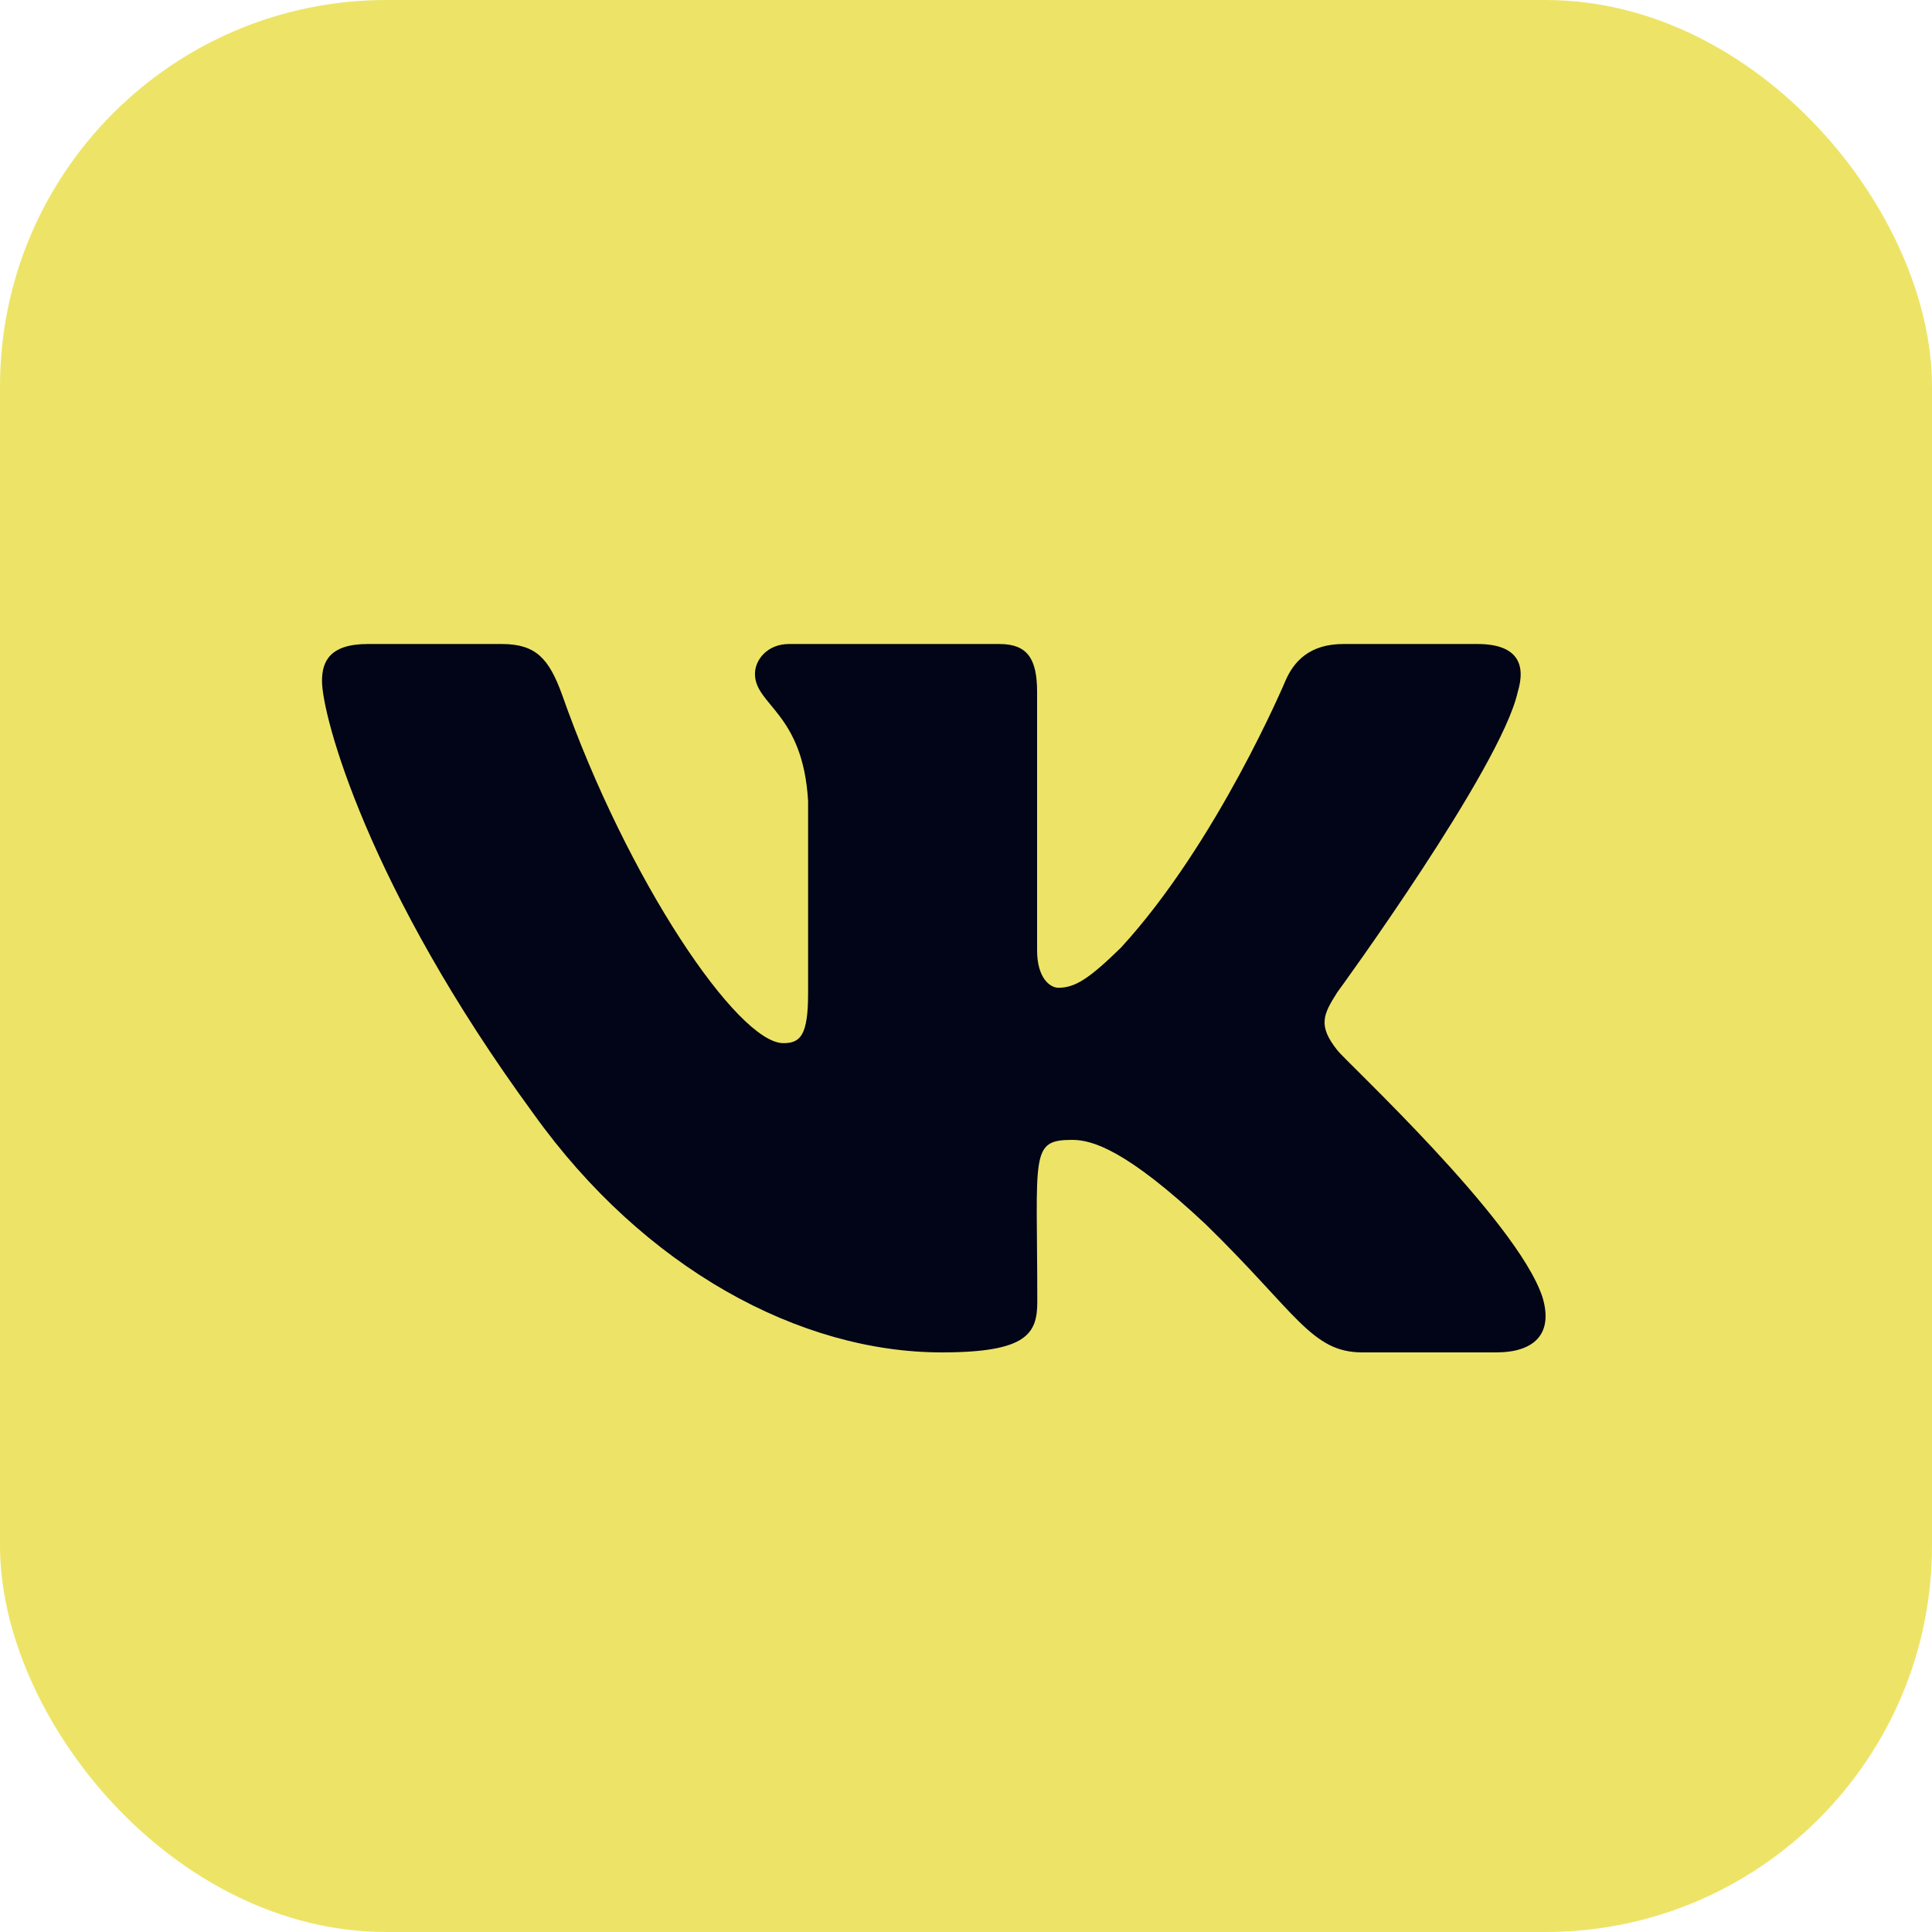 <?xml version="1.0" encoding="UTF-8"?> <svg xmlns="http://www.w3.org/2000/svg" width="30" height="30" viewBox="0 0 30 30" fill="none"><rect width="30" height="30" rx="6" fill="#EDE467"></rect><path d="M23.567 10.746C23.698 10.316 23.567 10 22.939 10H20.862C20.333 10 20.089 10.272 19.959 10.574C19.959 10.574 18.901 13.087 17.405 14.716C16.922 15.187 16.7 15.338 16.435 15.338C16.305 15.338 16.104 15.187 16.104 14.758V10.746C16.104 10.23 15.955 10 15.518 10H12.252C11.92 10 11.723 10.241 11.723 10.464C11.723 10.952 12.47 11.066 12.548 12.441V15.424C12.548 16.078 12.428 16.198 12.164 16.198C11.458 16.198 9.744 13.675 8.728 10.787C8.524 10.227 8.323 10 7.79 10H5.712C5.12 10 5 10.272 5 10.574C5 11.11 5.705 13.774 8.284 17.294C10.002 19.697 12.421 21 14.622 21C15.945 21 16.107 20.711 16.107 20.213C16.107 17.917 15.987 17.7 16.65 17.7C16.957 17.7 17.486 17.851 18.721 19.01C20.131 20.385 20.364 21 21.154 21H23.232C23.825 21 24.124 20.711 23.951 20.141C23.556 18.941 20.886 16.473 20.766 16.308C20.459 15.923 20.548 15.751 20.766 15.407C20.77 15.404 23.306 11.925 23.567 10.746Z" fill="#010517"></path></svg> 